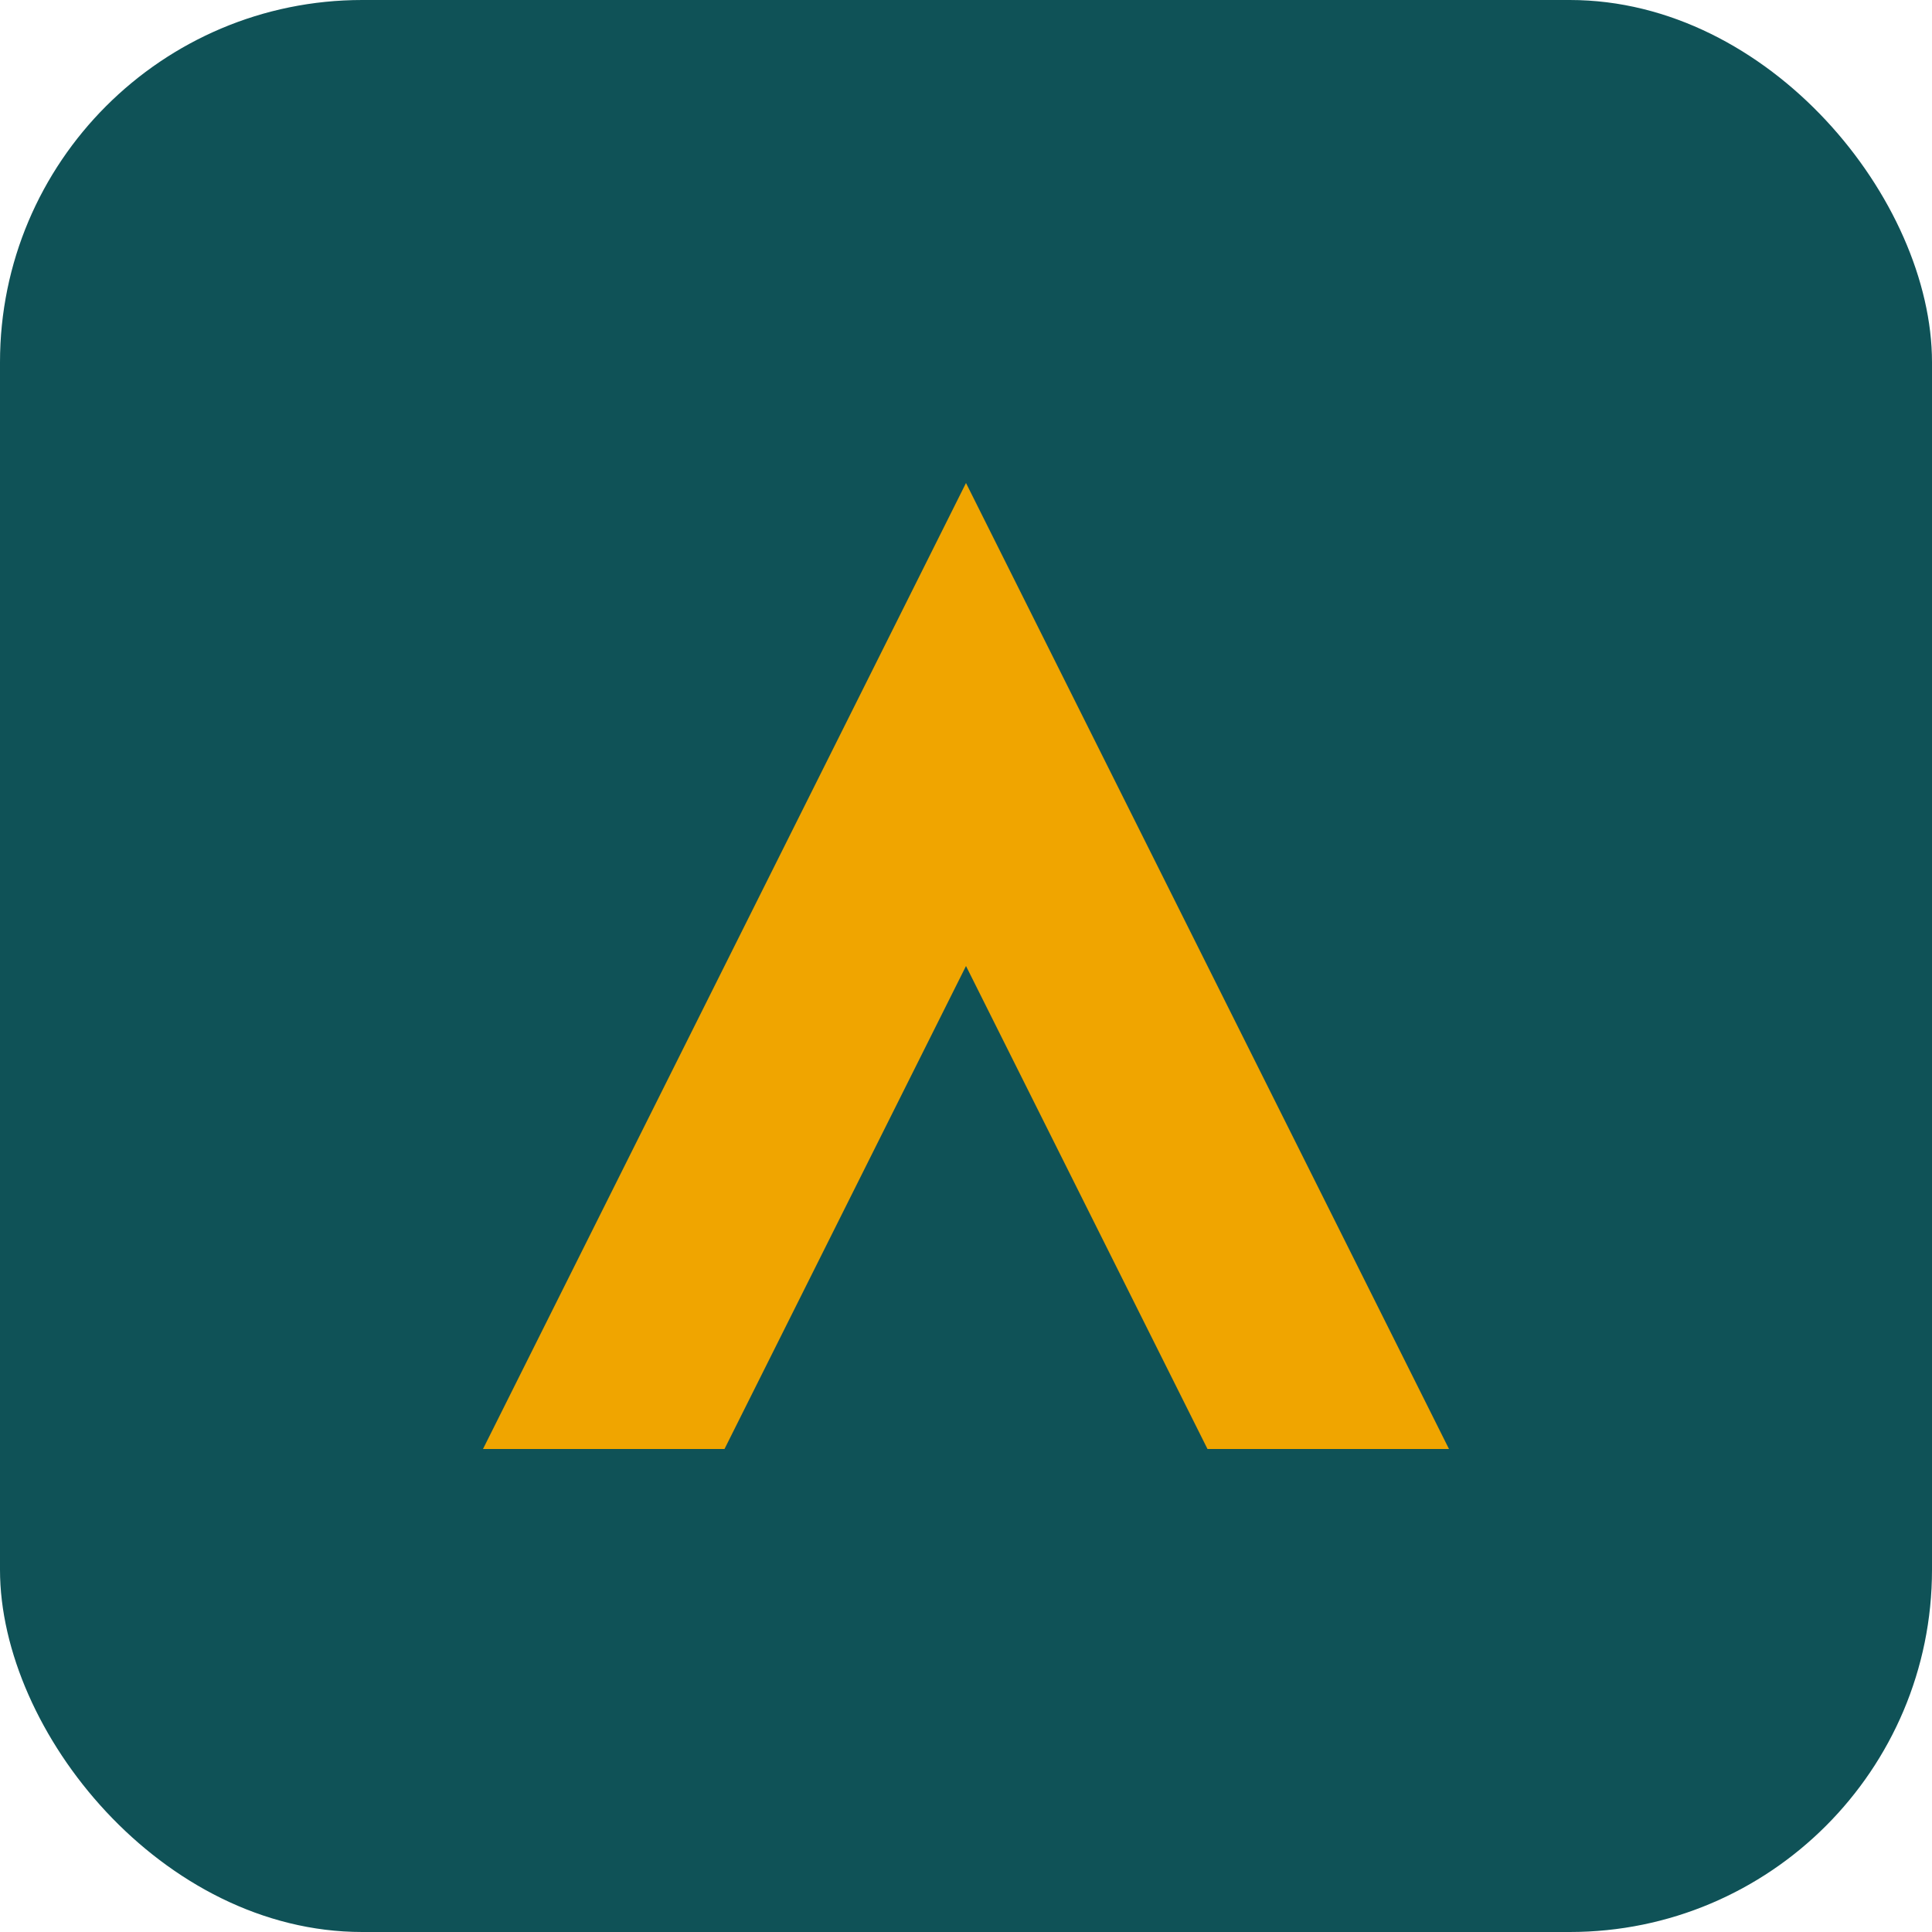 <svg width="32" height="32" viewBox="0 0 32 32" fill="none" xmlns="http://www.w3.org/2000/svg">
  <rect width="32" height="32" rx="6" fill="#0f5257"/>
  <path d="M16 8L8 24H12L16 16L20 24H24L16 8Z" fill="#f0a500"/>
</svg>
